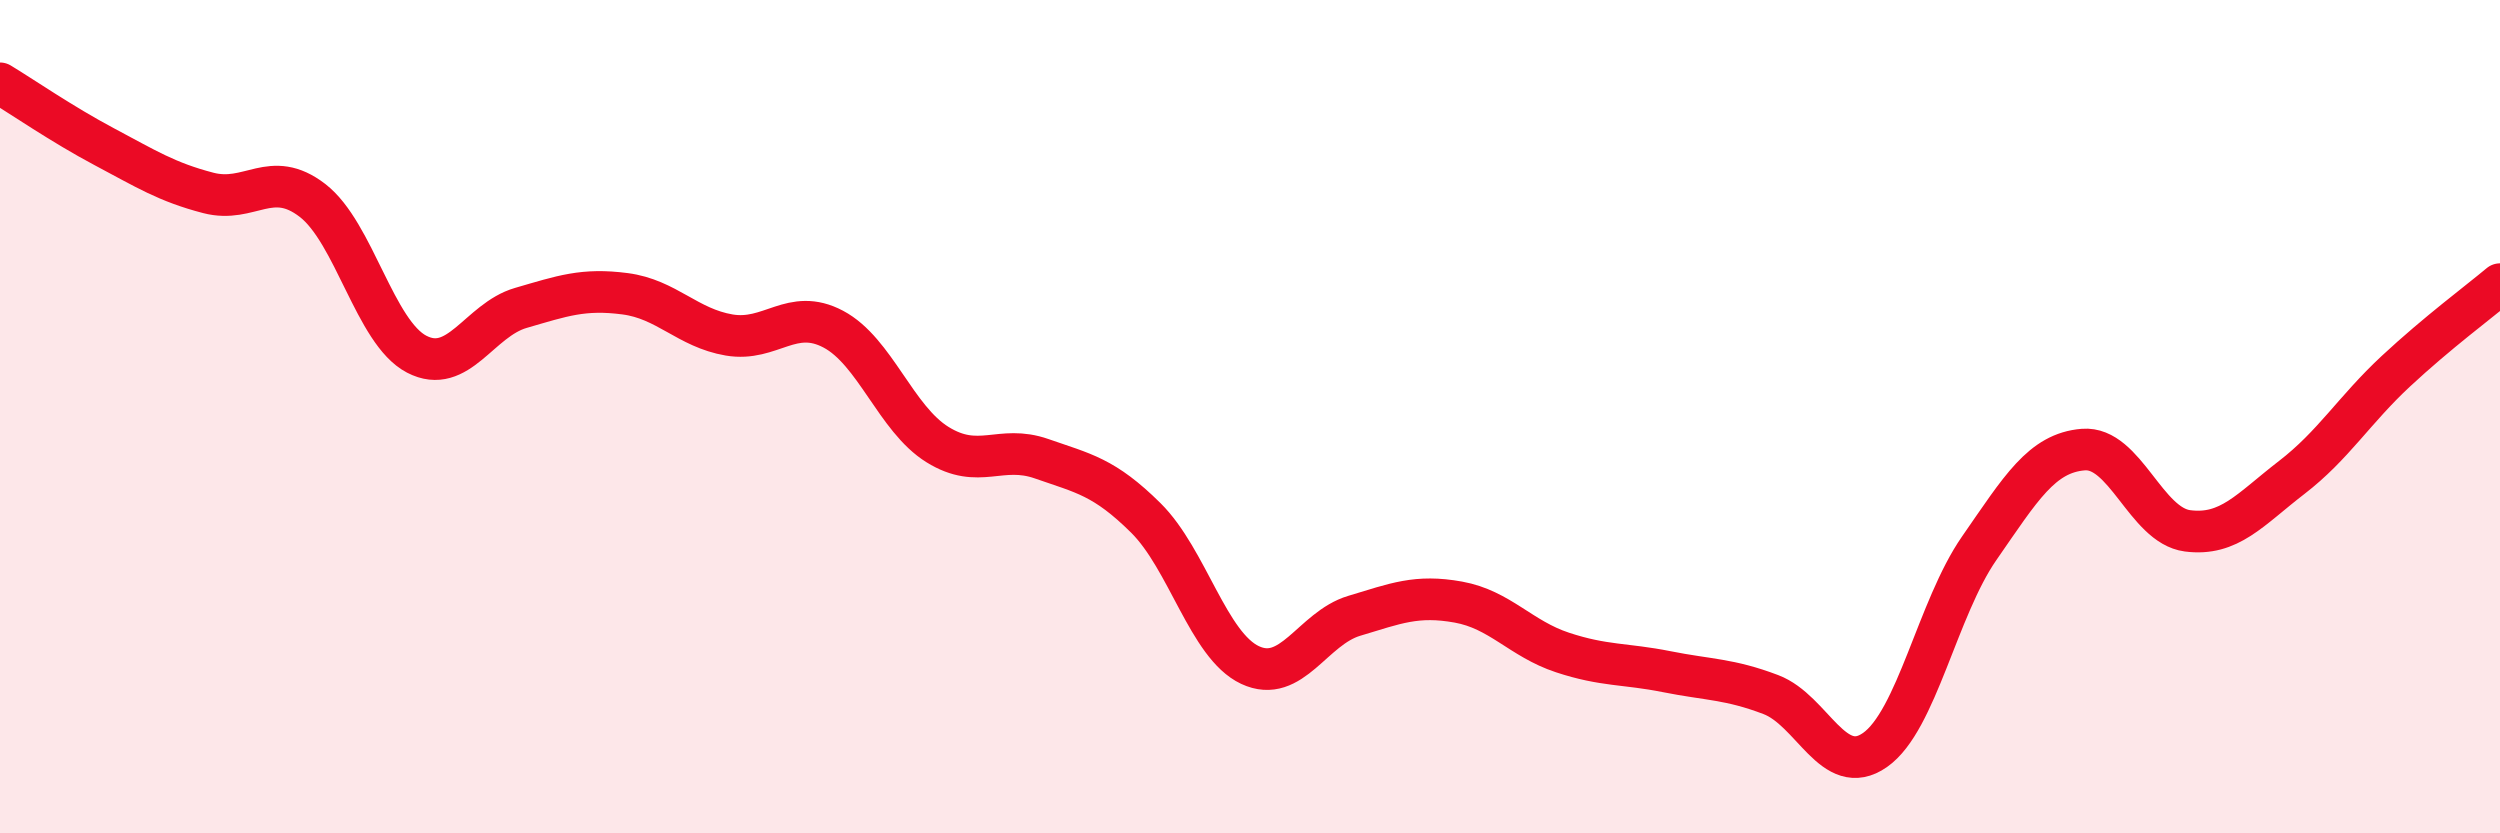 
    <svg width="60" height="20" viewBox="0 0 60 20" xmlns="http://www.w3.org/2000/svg">
      <path
        d="M 0,2 C 0.5,2.3 1.5,2.99 2.5,3.52 C 3.5,4.05 4,4.37 5,4.63 C 6,4.89 6.5,4.04 7.5,4.81 C 8.5,5.58 9,7.98 10,8.5 C 11,9.02 11.5,7.68 12.5,7.39 C 13.5,7.1 14,6.92 15,7.05 C 16,7.18 16.5,7.87 17.5,8.04 C 18.5,8.21 19,7.37 20,7.9 C 21,8.43 21.5,10.05 22.5,10.67 C 23.5,11.29 24,10.66 25,11.01 C 26,11.36 26.5,11.44 27.5,12.43 C 28.5,13.42 29,15.49 30,15.96 C 31,16.43 31.5,15.08 32.5,14.78 C 33.5,14.48 34,14.27 35,14.45 C 36,14.63 36.5,15.33 37.5,15.66 C 38.5,15.99 39,15.92 40,16.12 C 41,16.32 41.5,16.29 42.5,16.67 C 43.5,17.05 44,18.7 45,18 C 46,17.3 46.5,14.6 47.5,13.16 C 48.5,11.72 49,10.87 50,10.79 C 51,10.71 51.5,12.61 52.5,12.74 C 53.5,12.87 54,12.23 55,11.46 C 56,10.69 56.5,9.84 57.5,8.91 C 58.5,7.98 59.5,7.24 60,6.82L60 20L0 20Z"
        fill="#EB0A25"
        opacity="0.1"
        stroke-linecap="round"
        stroke-linejoin="round"
      />
      <path
        d="M 0,2 C 0.5,2.3 1.5,2.99 2.5,3.52 C 3.5,4.05 4,4.37 5,4.63 C 6,4.89 6.5,4.04 7.5,4.81 C 8.5,5.58 9,7.98 10,8.5 C 11,9.02 11.5,7.68 12.5,7.39 C 13.5,7.1 14,6.92 15,7.05 C 16,7.18 16.5,7.87 17.5,8.04 C 18.5,8.21 19,7.37 20,7.9 C 21,8.43 21.5,10.05 22.5,10.67 C 23.5,11.29 24,10.66 25,11.01 C 26,11.36 26.5,11.44 27.5,12.43 C 28.5,13.42 29,15.49 30,15.96 C 31,16.43 31.5,15.08 32.5,14.78 C 33.5,14.48 34,14.27 35,14.45 C 36,14.63 36.5,15.33 37.5,15.66 C 38.5,15.99 39,15.92 40,16.12 C 41,16.32 41.5,16.29 42.5,16.67 C 43.5,17.05 44,18.7 45,18 C 46,17.3 46.5,14.6 47.5,13.16 C 48.5,11.72 49,10.87 50,10.79 C 51,10.71 51.5,12.61 52.5,12.74 C 53.5,12.87 54,12.23 55,11.46 C 56,10.69 56.5,9.84 57.5,8.91 C 58.5,7.98 59.5,7.24 60,6.82"
        stroke="#EB0A25"
        stroke-width="1"
        fill="none"
        stroke-linecap="round"
        stroke-linejoin="round"
      />
    </svg>
  